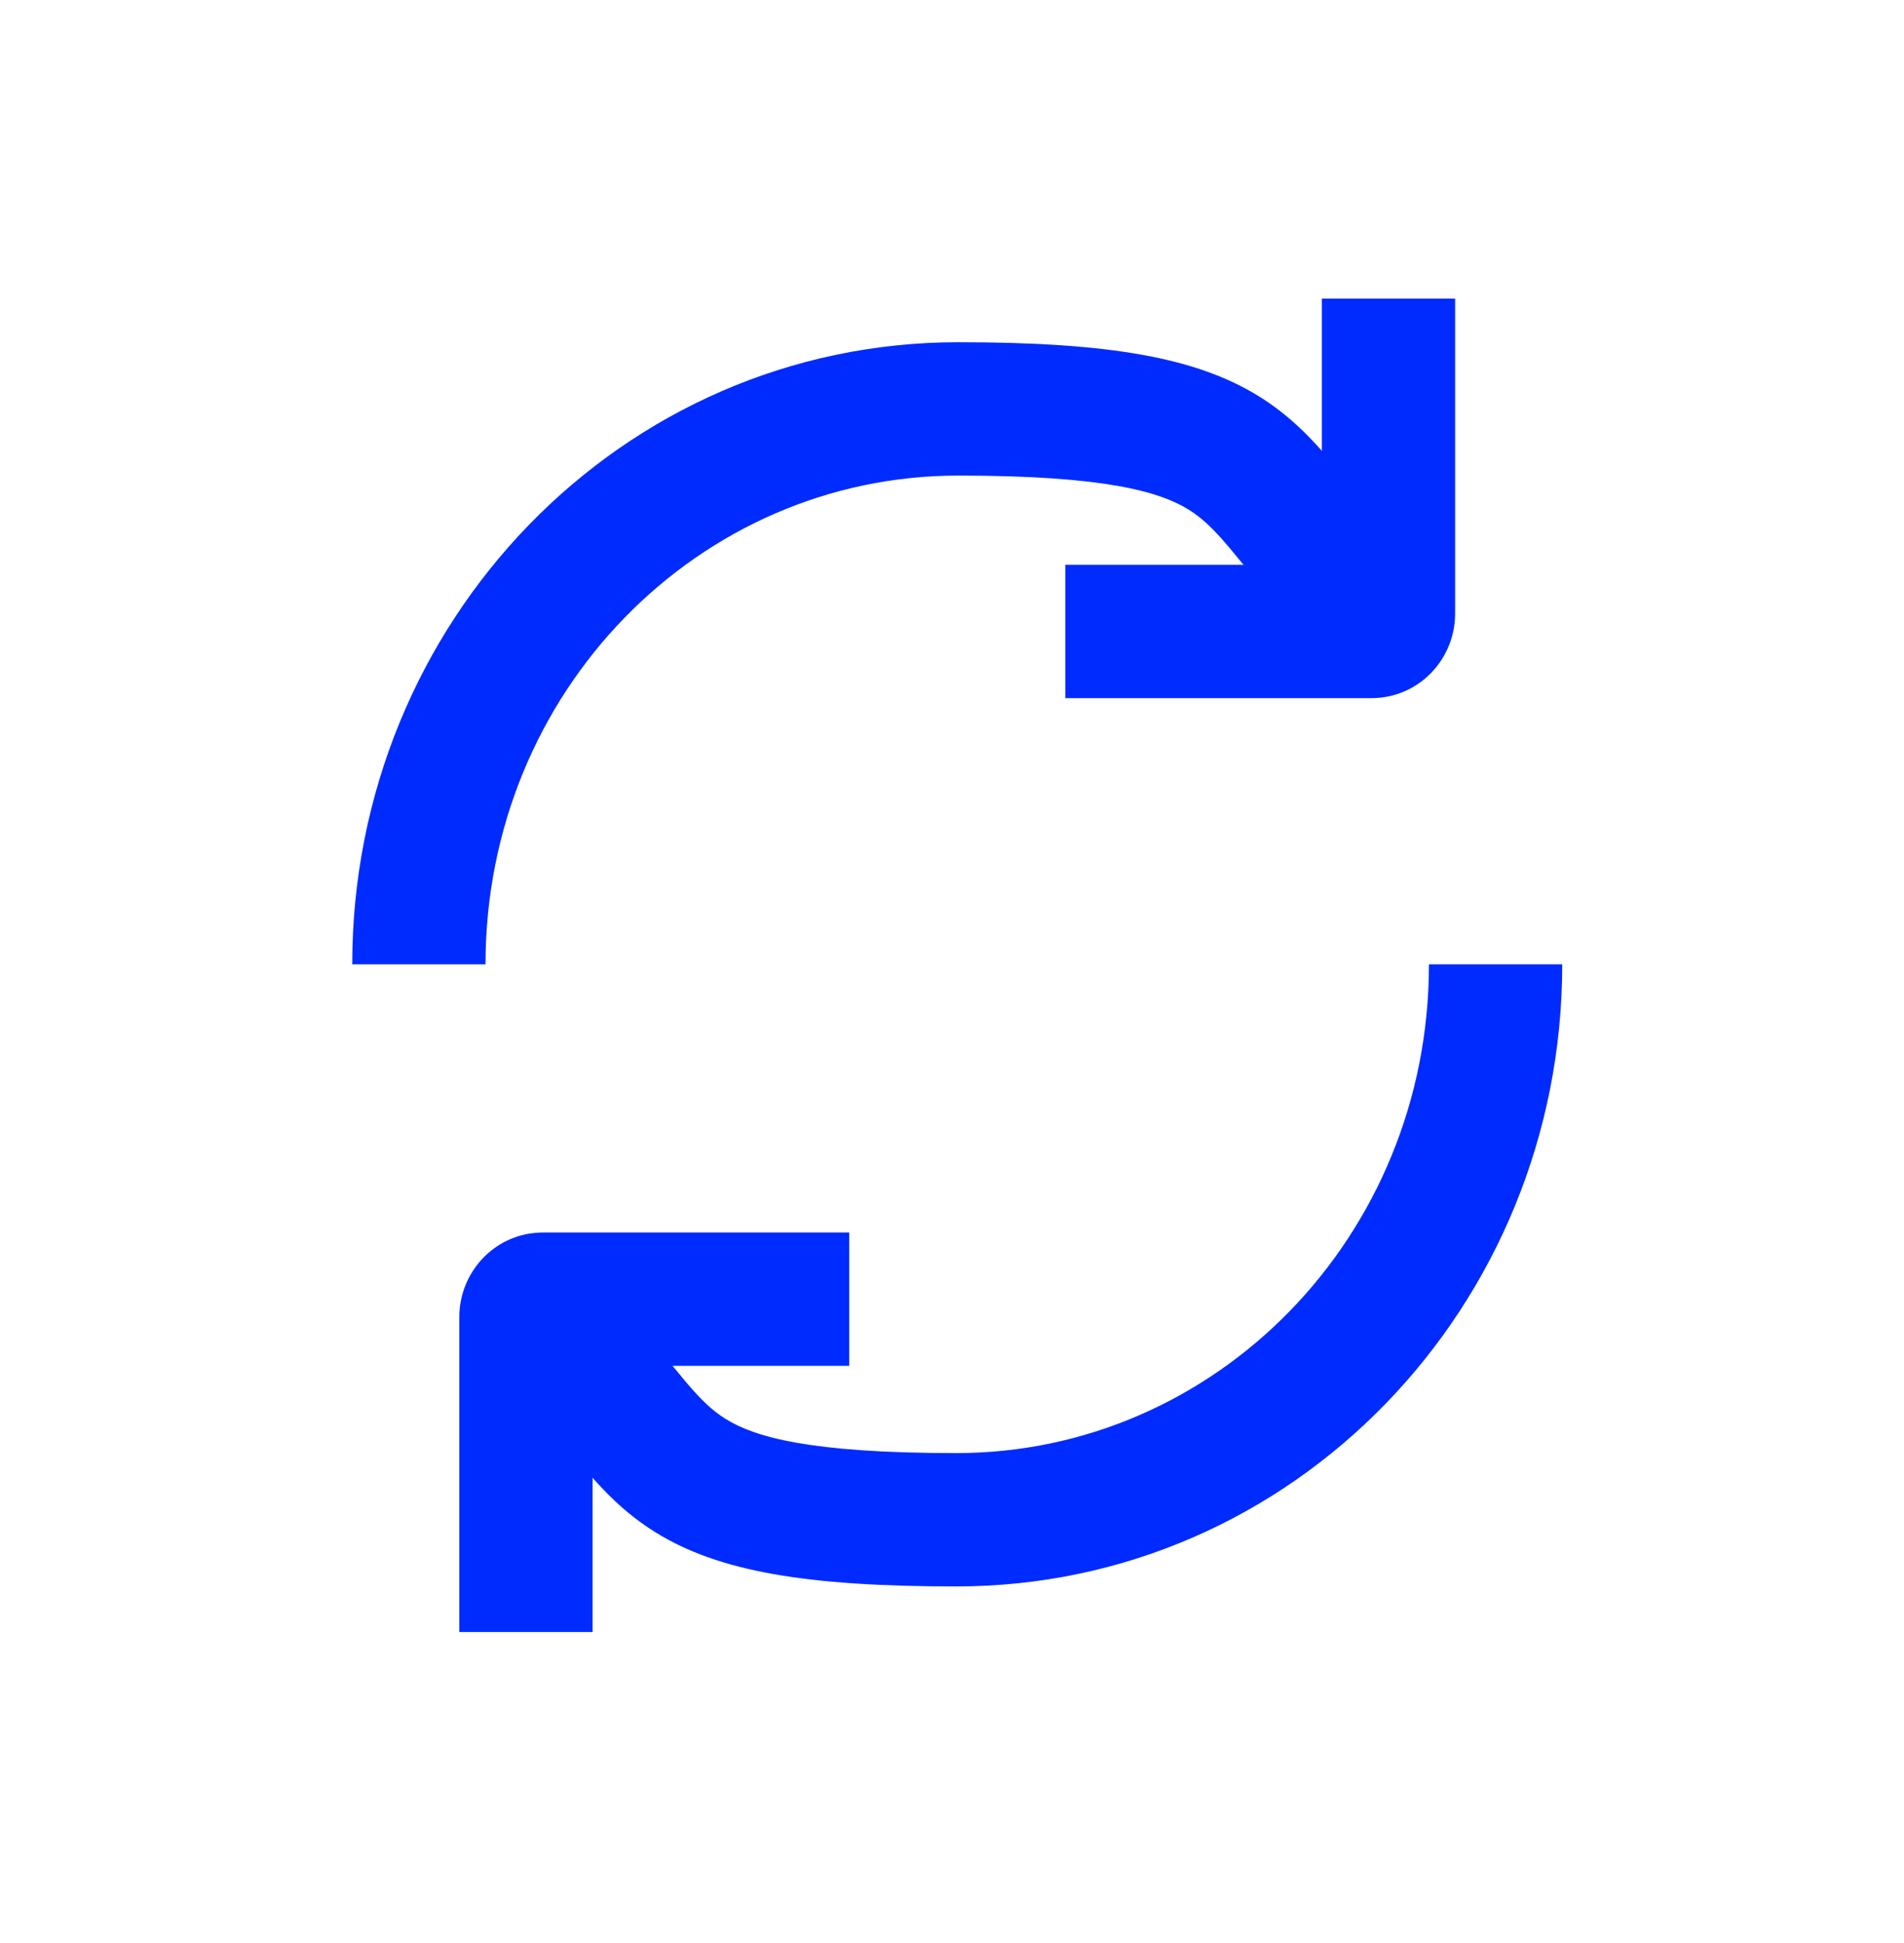 <?xml version="1.0" encoding="UTF-8"?>
<svg xmlns="http://www.w3.org/2000/svg" width="50" height="51" viewBox="0 0 50 51" fill="none">
  <path fill-rule="evenodd" clip-rule="evenodd" d="M25.112 38.141C31.933 38.141 37.525 32.459 37.525 25.312H41.025C41.025 34.295 33.961 41.641 25.112 41.641C21.159 41.641 18.863 41.243 17.216 40.222C16.384 39.706 15.809 39.088 15.323 38.513C15.175 38.339 15.039 38.174 14.907 38.013C14.583 37.618 14.279 37.248 13.863 36.819L16.373 34.381C16.899 34.922 17.34 35.459 17.688 35.882C17.8 36.019 17.902 36.143 17.994 36.253C18.398 36.73 18.693 37.02 19.06 37.247C19.81 37.712 21.231 38.141 25.112 38.141Z" fill="#002BFF"></path>
  <path fill-rule="evenodd" clip-rule="evenodd" d="M25.163 12.483C18.342 12.483 12.75 18.165 12.75 25.312H9.25C9.25 16.329 16.314 8.983 25.163 8.983C29.116 8.983 31.411 9.381 33.059 10.402C33.891 10.918 34.466 11.537 34.952 12.111C35.1 12.286 35.235 12.45 35.367 12.611C35.692 13.007 35.996 13.377 36.412 13.805L33.901 16.243C33.375 15.702 32.934 15.165 32.587 14.742C32.475 14.605 32.373 14.481 32.28 14.371C31.876 13.894 31.582 13.605 31.215 13.377C30.465 12.912 29.044 12.483 25.163 12.483Z" fill="#002BFF"></path>
  <path fill-rule="evenodd" clip-rule="evenodd" d="M34.712 14.825V7.838H38.212V16.11C38.212 17.287 37.275 18.325 36.01 18.325H27.975V14.825H34.712Z" fill="#002BFF"></path>
  <path fill-rule="evenodd" clip-rule="evenodd" d="M15.562 35.851H22.3V32.351H14.264C12.999 32.351 12.062 33.389 12.062 34.566V42.838H15.562V35.851Z" fill="#002BFF"></path>
</svg>
